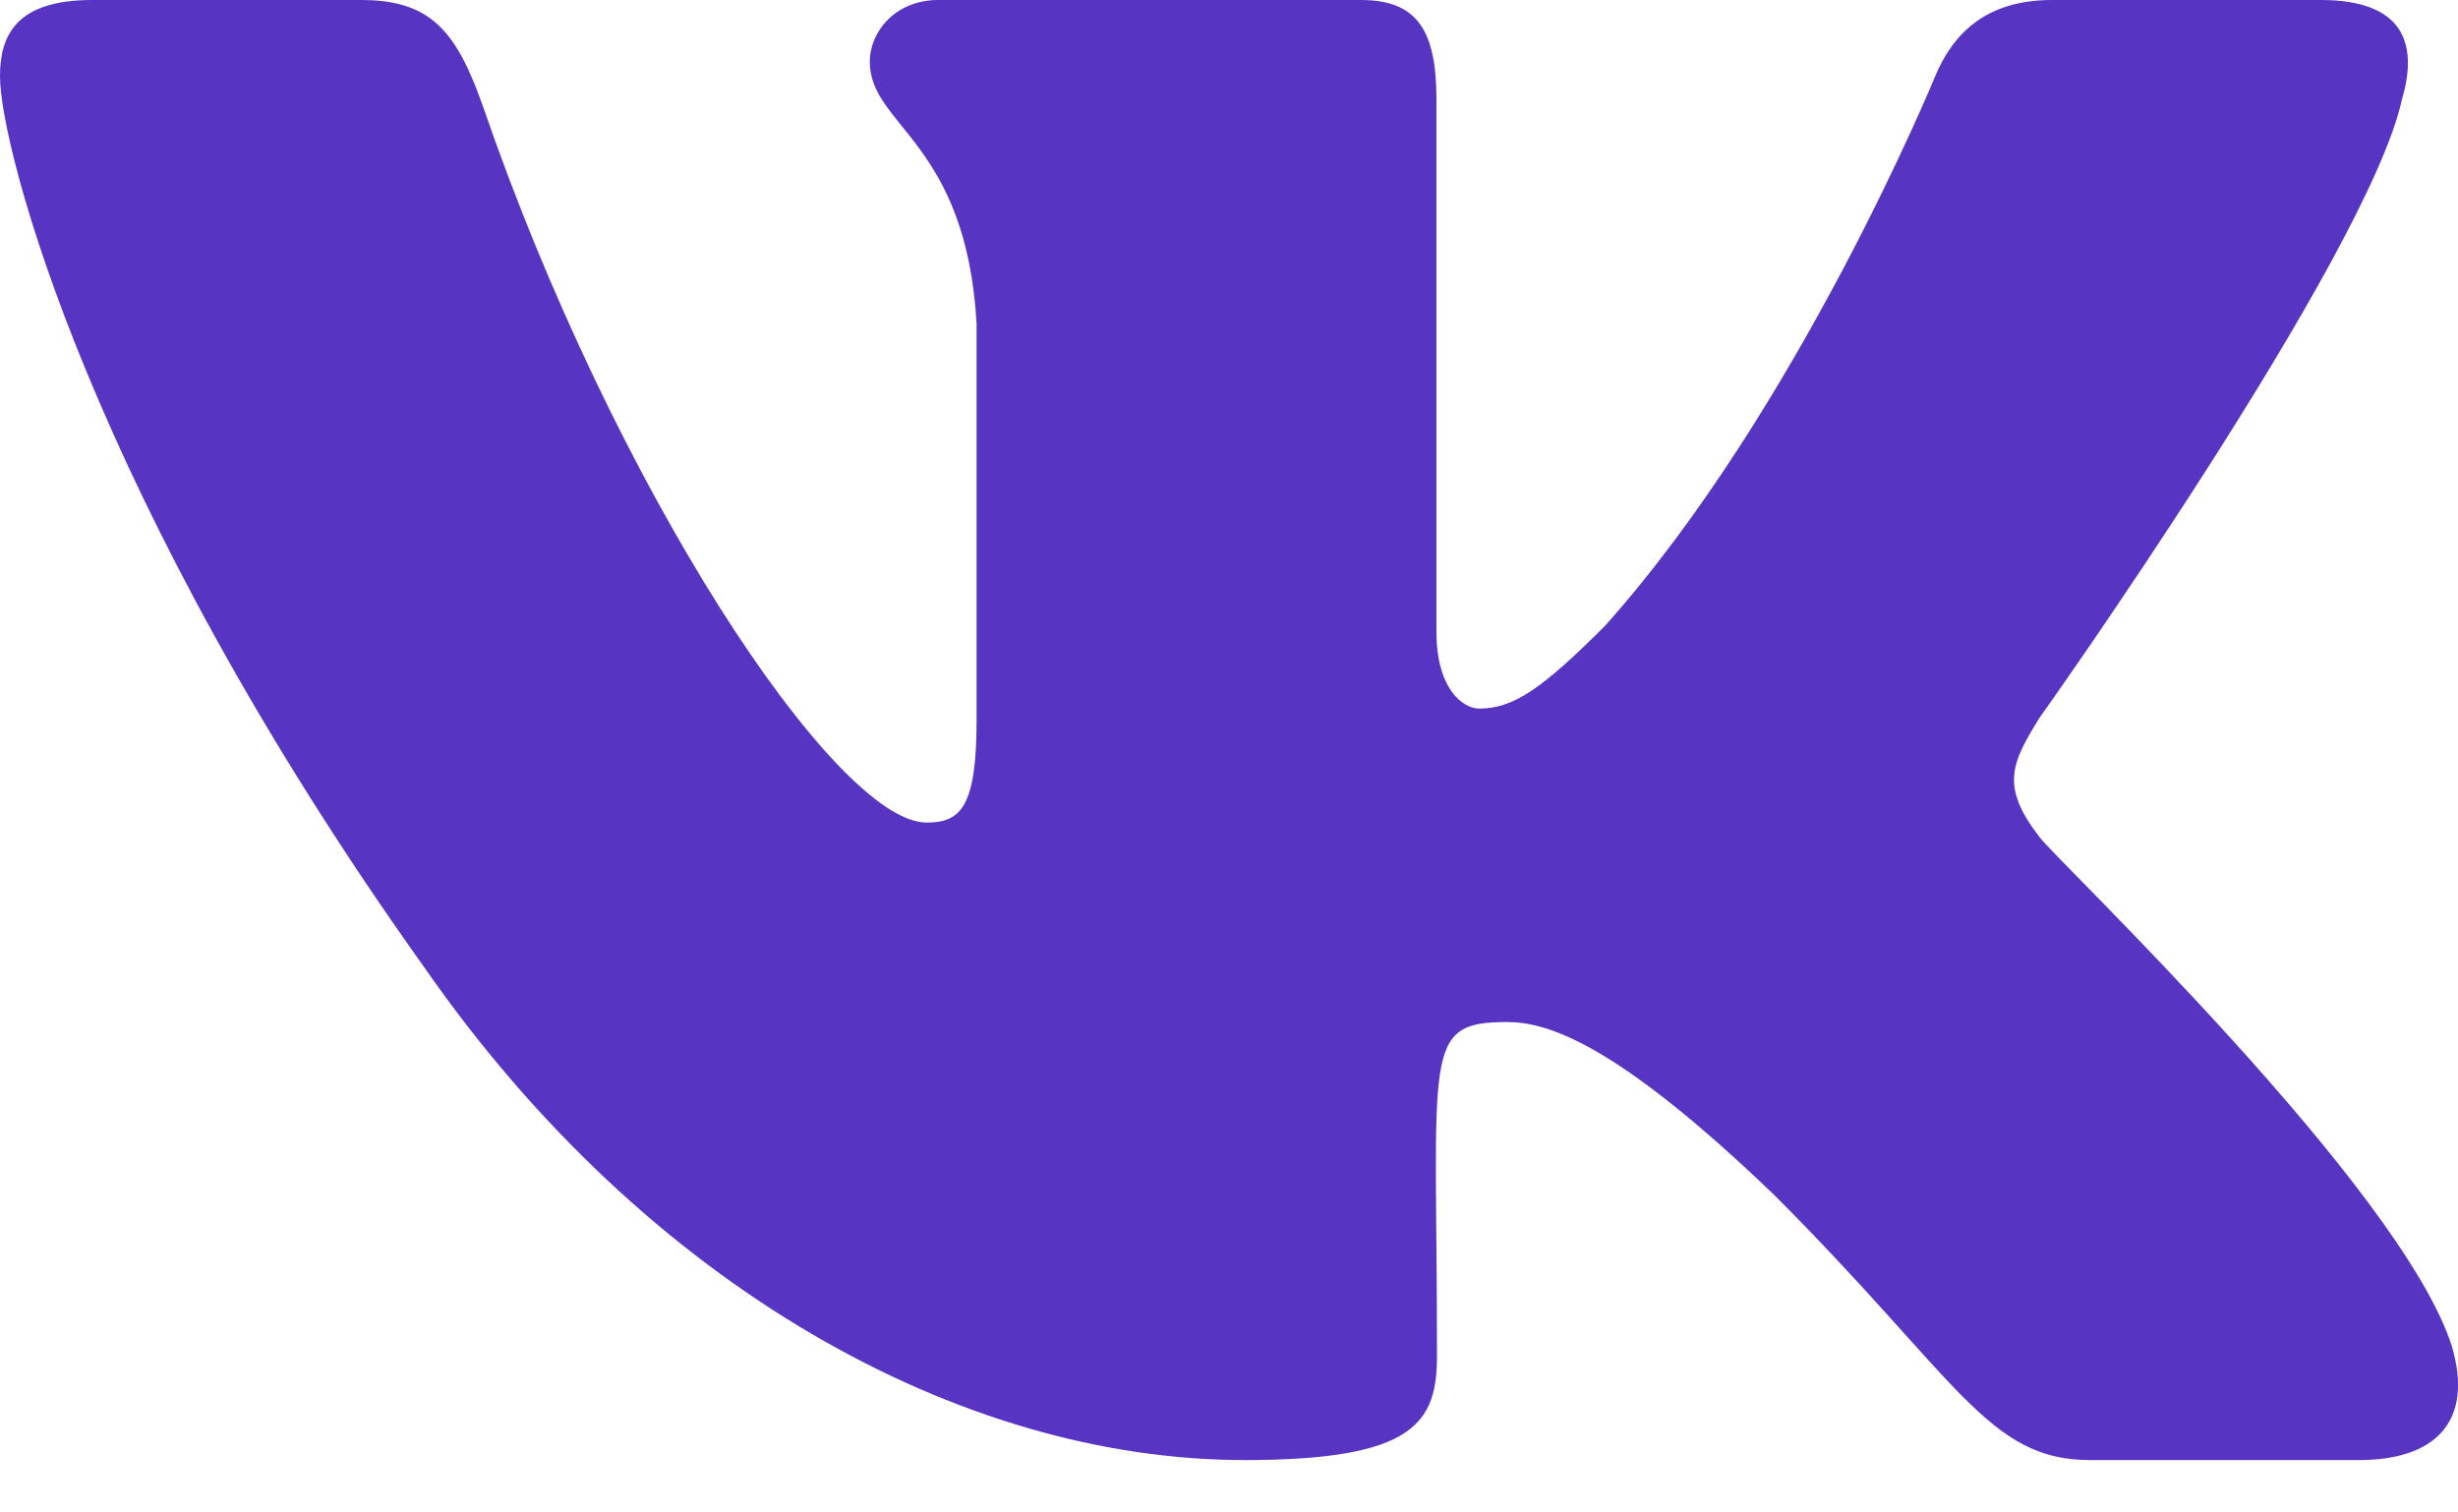 <?xml version="1.0" encoding="UTF-8"?> <svg xmlns="http://www.w3.org/2000/svg" width="13" height="8" viewBox="0 0 13 8" fill="none"> <path d="M12.704 0.524C12.793 0.222 12.704 0 12.274 0H10.853C10.491 0 10.324 0.191 10.235 0.403C10.235 0.403 9.511 2.167 8.488 3.311C8.157 3.642 8.005 3.748 7.824 3.748C7.735 3.748 7.597 3.642 7.597 3.34V0.524C7.597 0.162 7.496 0 7.197 0H4.962C4.735 0 4.6 0.169 4.6 0.326C4.6 0.668 5.111 0.748 5.165 1.713V3.808C5.165 4.267 5.082 4.351 4.901 4.351C4.419 4.351 3.246 2.58 2.551 0.553C2.411 0.159 2.273 0 1.909 0H0.487C0.082 0 0 0.191 0 0.403C0 0.78 0.483 2.65 2.247 5.121C3.422 6.808 5.078 7.723 6.584 7.723C7.489 7.723 7.6 7.52 7.6 7.17C7.6 5.558 7.517 5.406 7.971 5.406C8.181 5.406 8.543 5.512 9.388 6.325C10.353 7.291 10.512 7.723 11.053 7.723H12.475C12.88 7.723 13.085 7.52 12.967 7.119C12.697 6.277 10.87 4.544 10.787 4.428C10.578 4.158 10.638 4.037 10.787 3.796C10.79 3.794 12.525 1.351 12.704 0.524Z" fill="#5734C1"></path> </svg> 
